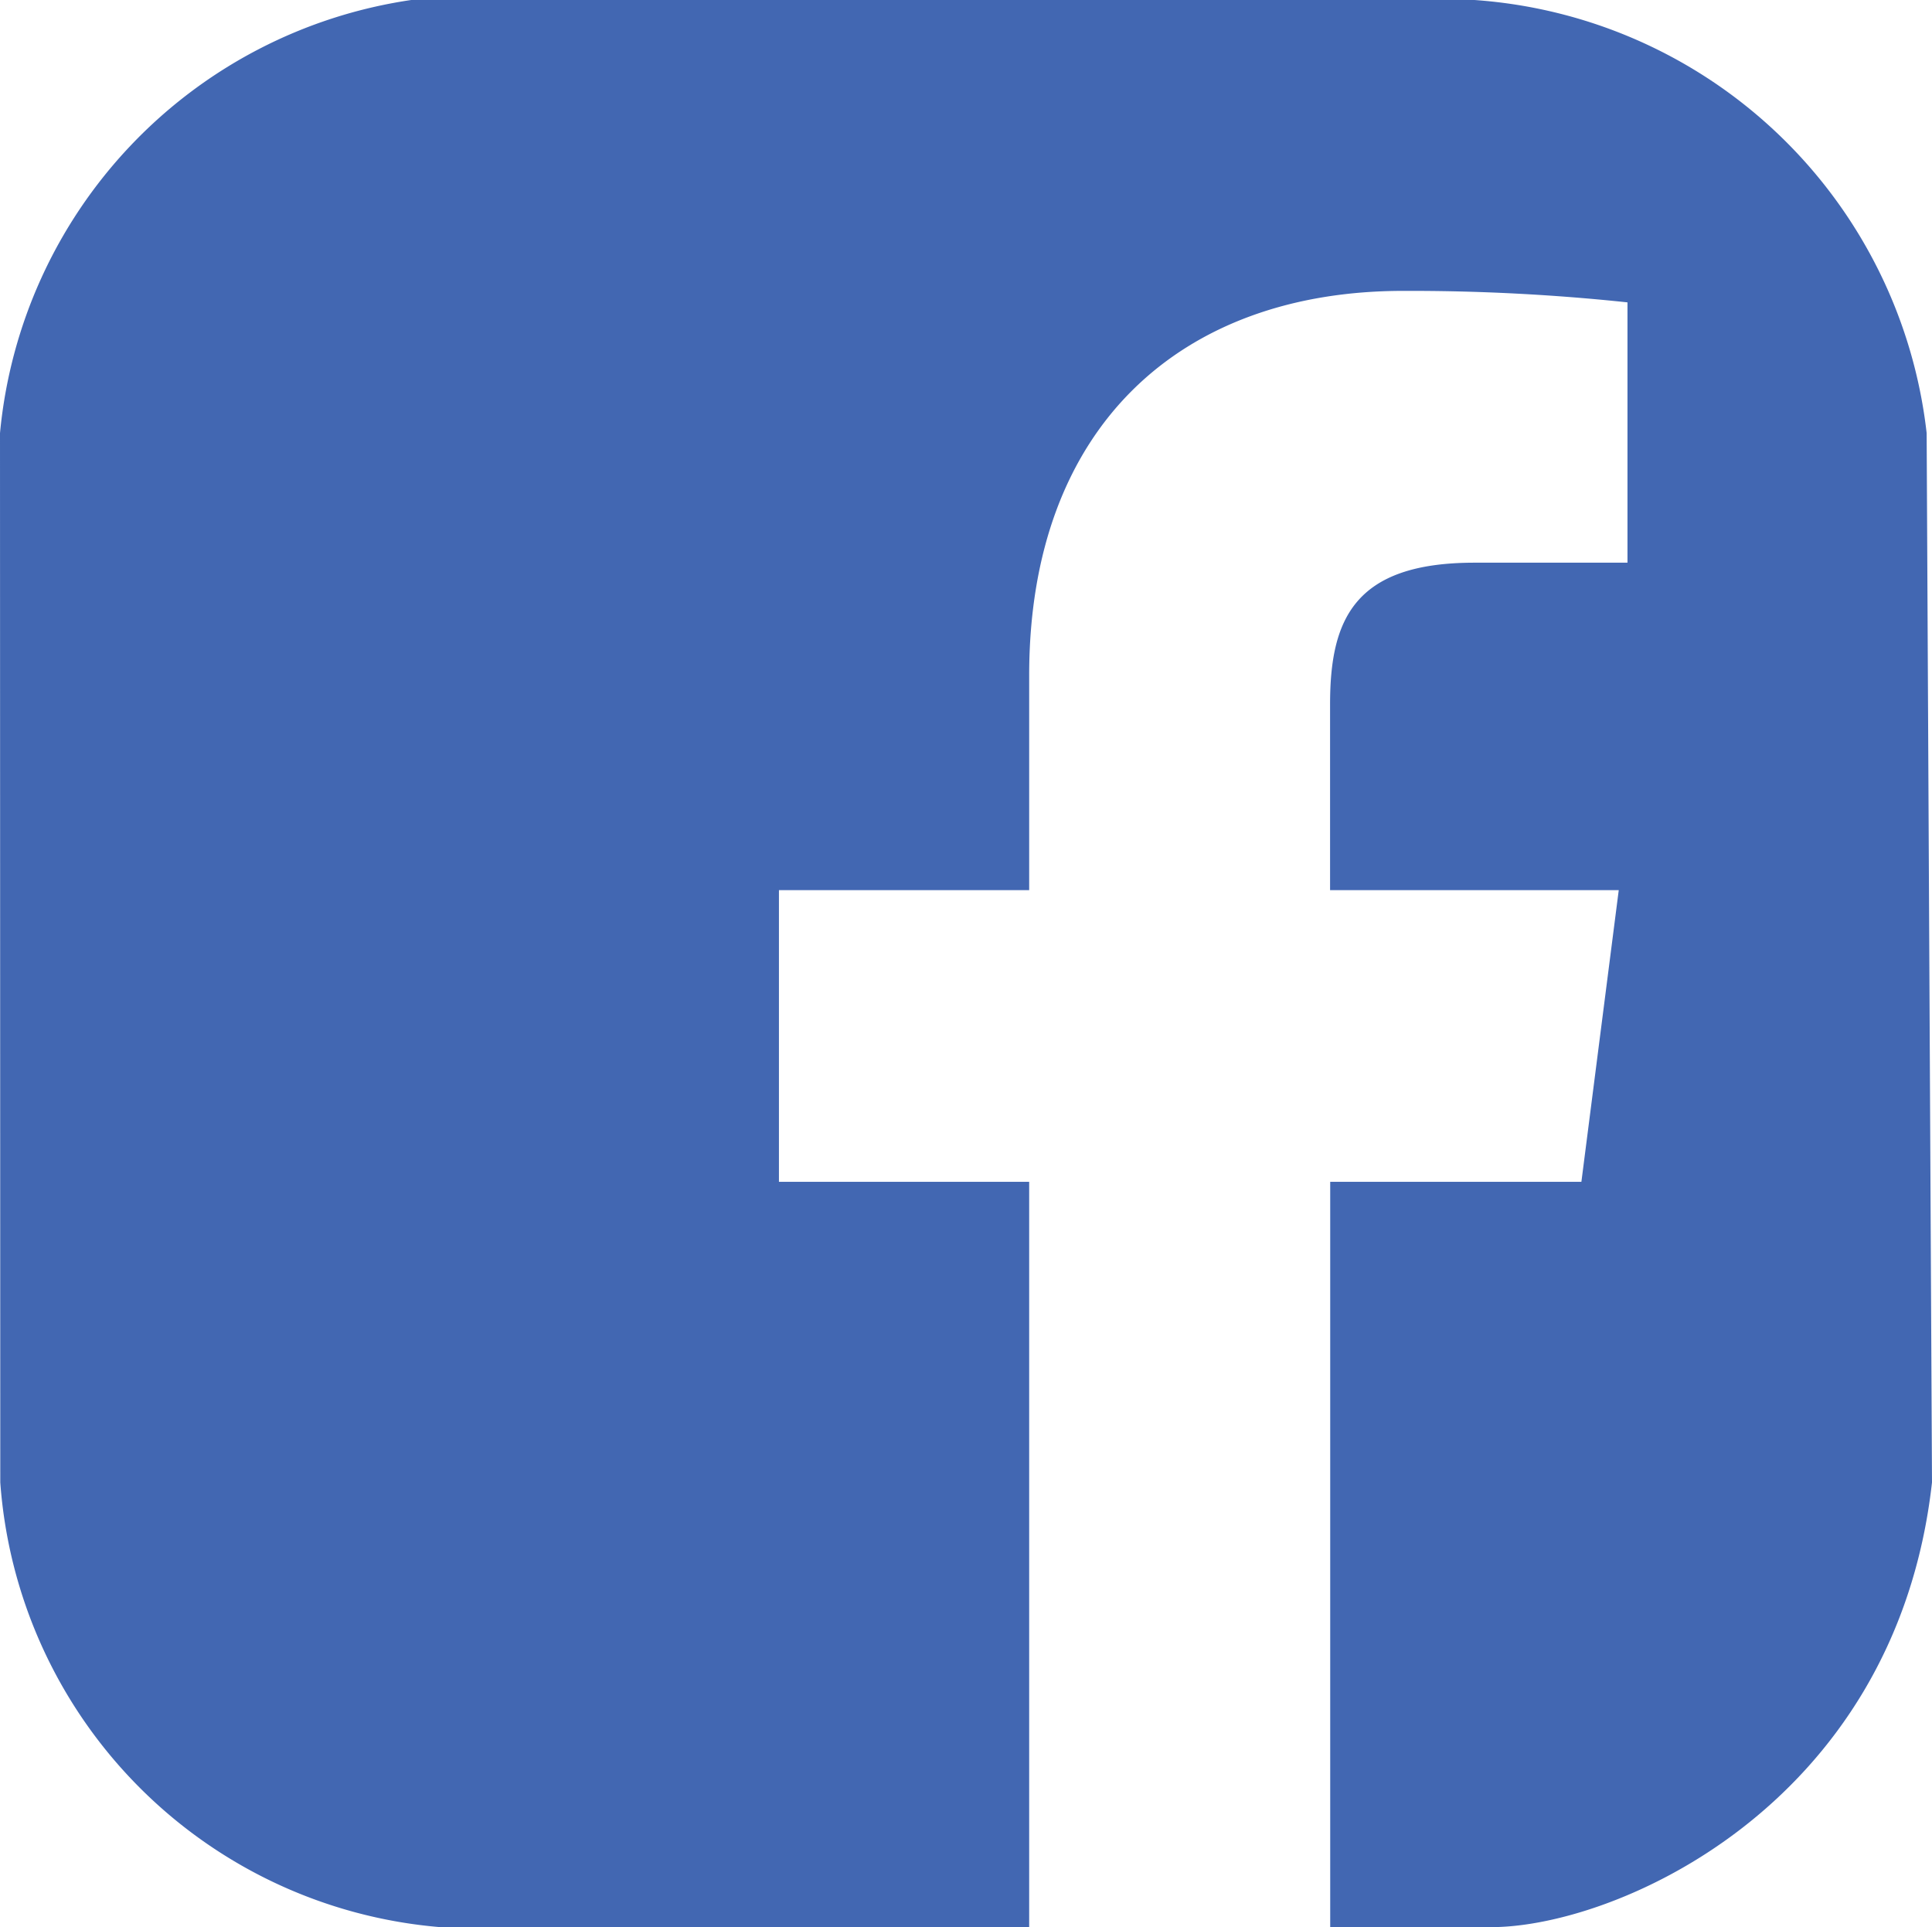 <?xml version="1.0" encoding="utf-8"?>
<svg xmlns="http://www.w3.org/2000/svg" width="54.879" height="54.729" viewBox="0 0 54.879 54.729"><defs><style>.a{fill:#4267b2;}</style></defs><path class="a" d="M41.881,0h-30.2A13.73,13.73,0,0,0,0,12.3L.008,42.1A13.663,13.663,0,0,0,12.475,54.727H29.234V33.563H22.126V25.279h7.108v-6.1c0-7.07,4.316-10.918,10.622-10.918a58.457,58.457,0,0,1,6.373.326V15.98H41.881c-3.431,0-4.1,1.63-4.1,4.023v5.276h8.2L44.92,33.563H37.785V54.727h4.428c3.421.1,11.621-3.291,12.666-12.627l-.152-29.8A13.9,13.9,0,0,0,41.881,0Zm0,0"/></svg>